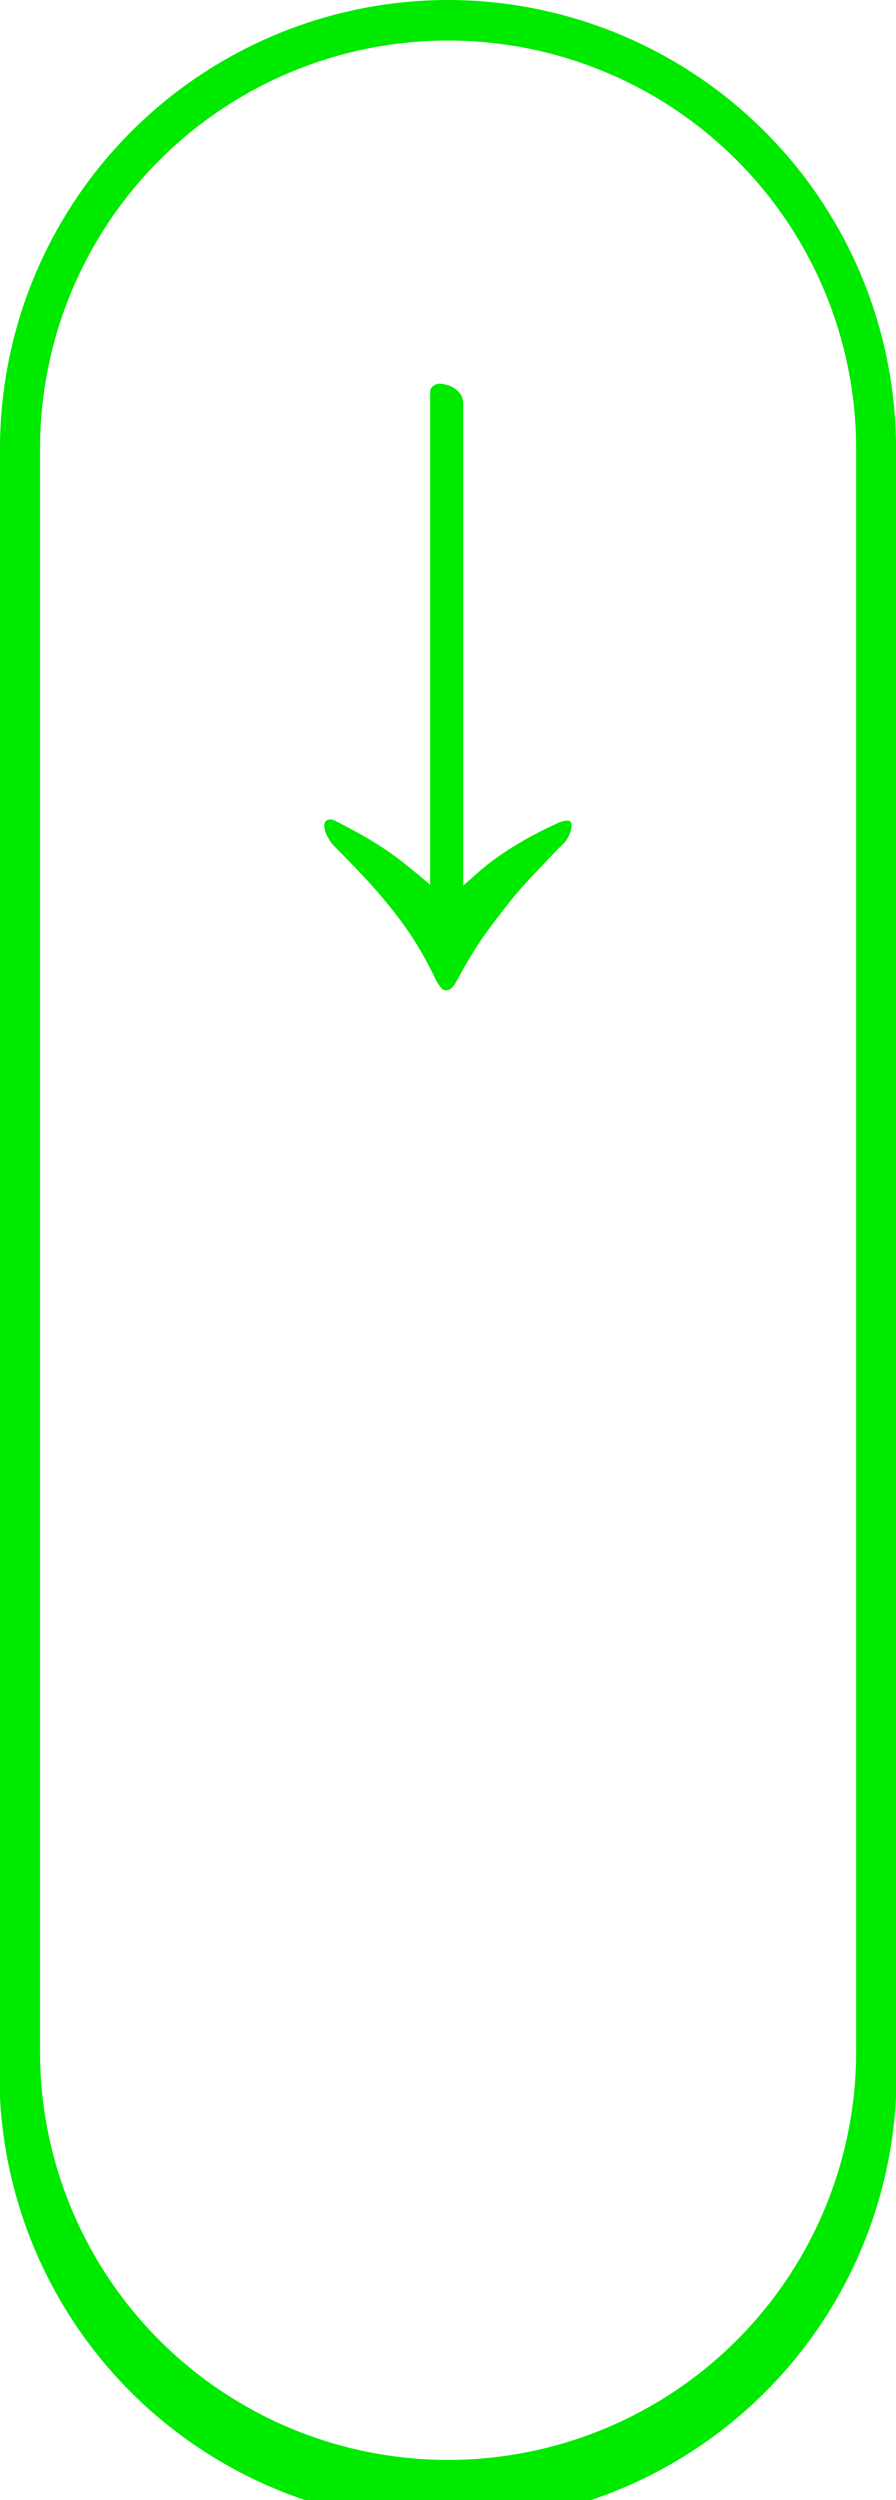 <svg id="Layer_1" data-name="Layer 1" xmlns="http://www.w3.org/2000/svg" viewBox="0 0 53.93 150.45"><defs><style>.cls-1{fill:#00ea00;}</style></defs><title>mobile_scroll_ikon</title><path class="cls-1" d="M27,0A27,27,0,0,0,0,27v96.48a27,27,0,1,0,53.93,0V27A27,27,0,0,0,27,0ZM51.53,123.47a24.56,24.56,0,1,1-49.12,0V27a24.56,24.56,0,1,1,49.12,0Z"/><path class="cls-1" d="M34.2,49.38a1.52,1.52,0,0,0-.73.2,22.56,22.56,0,0,0-2.26,1.18A16.78,16.78,0,0,0,29.38,52c-.55.43-1,.87-1.5,1.29v-29a1,1,0,0,0-.22-.64,1.37,1.37,0,0,0-.57-.42,1.9,1.9,0,0,0-.64-.14.7.7,0,0,0-.36.12.48.48,0,0,0-.2.44V53.25c-.45-.4-.95-.81-1.5-1.25a18,18,0,0,0-1.85-1.3c-.69-.43-1.49-.86-2.39-1.32L20,49.32l-.12,0a.32.32,0,0,0-.36.36,1.42,1.42,0,0,0,.2.68,2.28,2.28,0,0,0,.36.52c.64.64,1.23,1.26,1.79,1.85s1.09,1.21,1.6,1.84a22.52,22.52,0,0,1,1.45,2A22.3,22.3,0,0,1,26.25,59a2.75,2.75,0,0,0,.34.49.38.38,0,0,0,.3.1c.21,0,.42-.21.64-.63A27.9,27.9,0,0,1,29,56.5c.49-.7,1-1.36,1.5-2s1-1.22,1.57-1.82,1.14-1.21,1.78-1.85a1.48,1.48,0,0,0,.37-.5,1.37,1.37,0,0,0,.18-.66C34.42,49.52,34.35,49.41,34.2,49.38Z"/></svg>